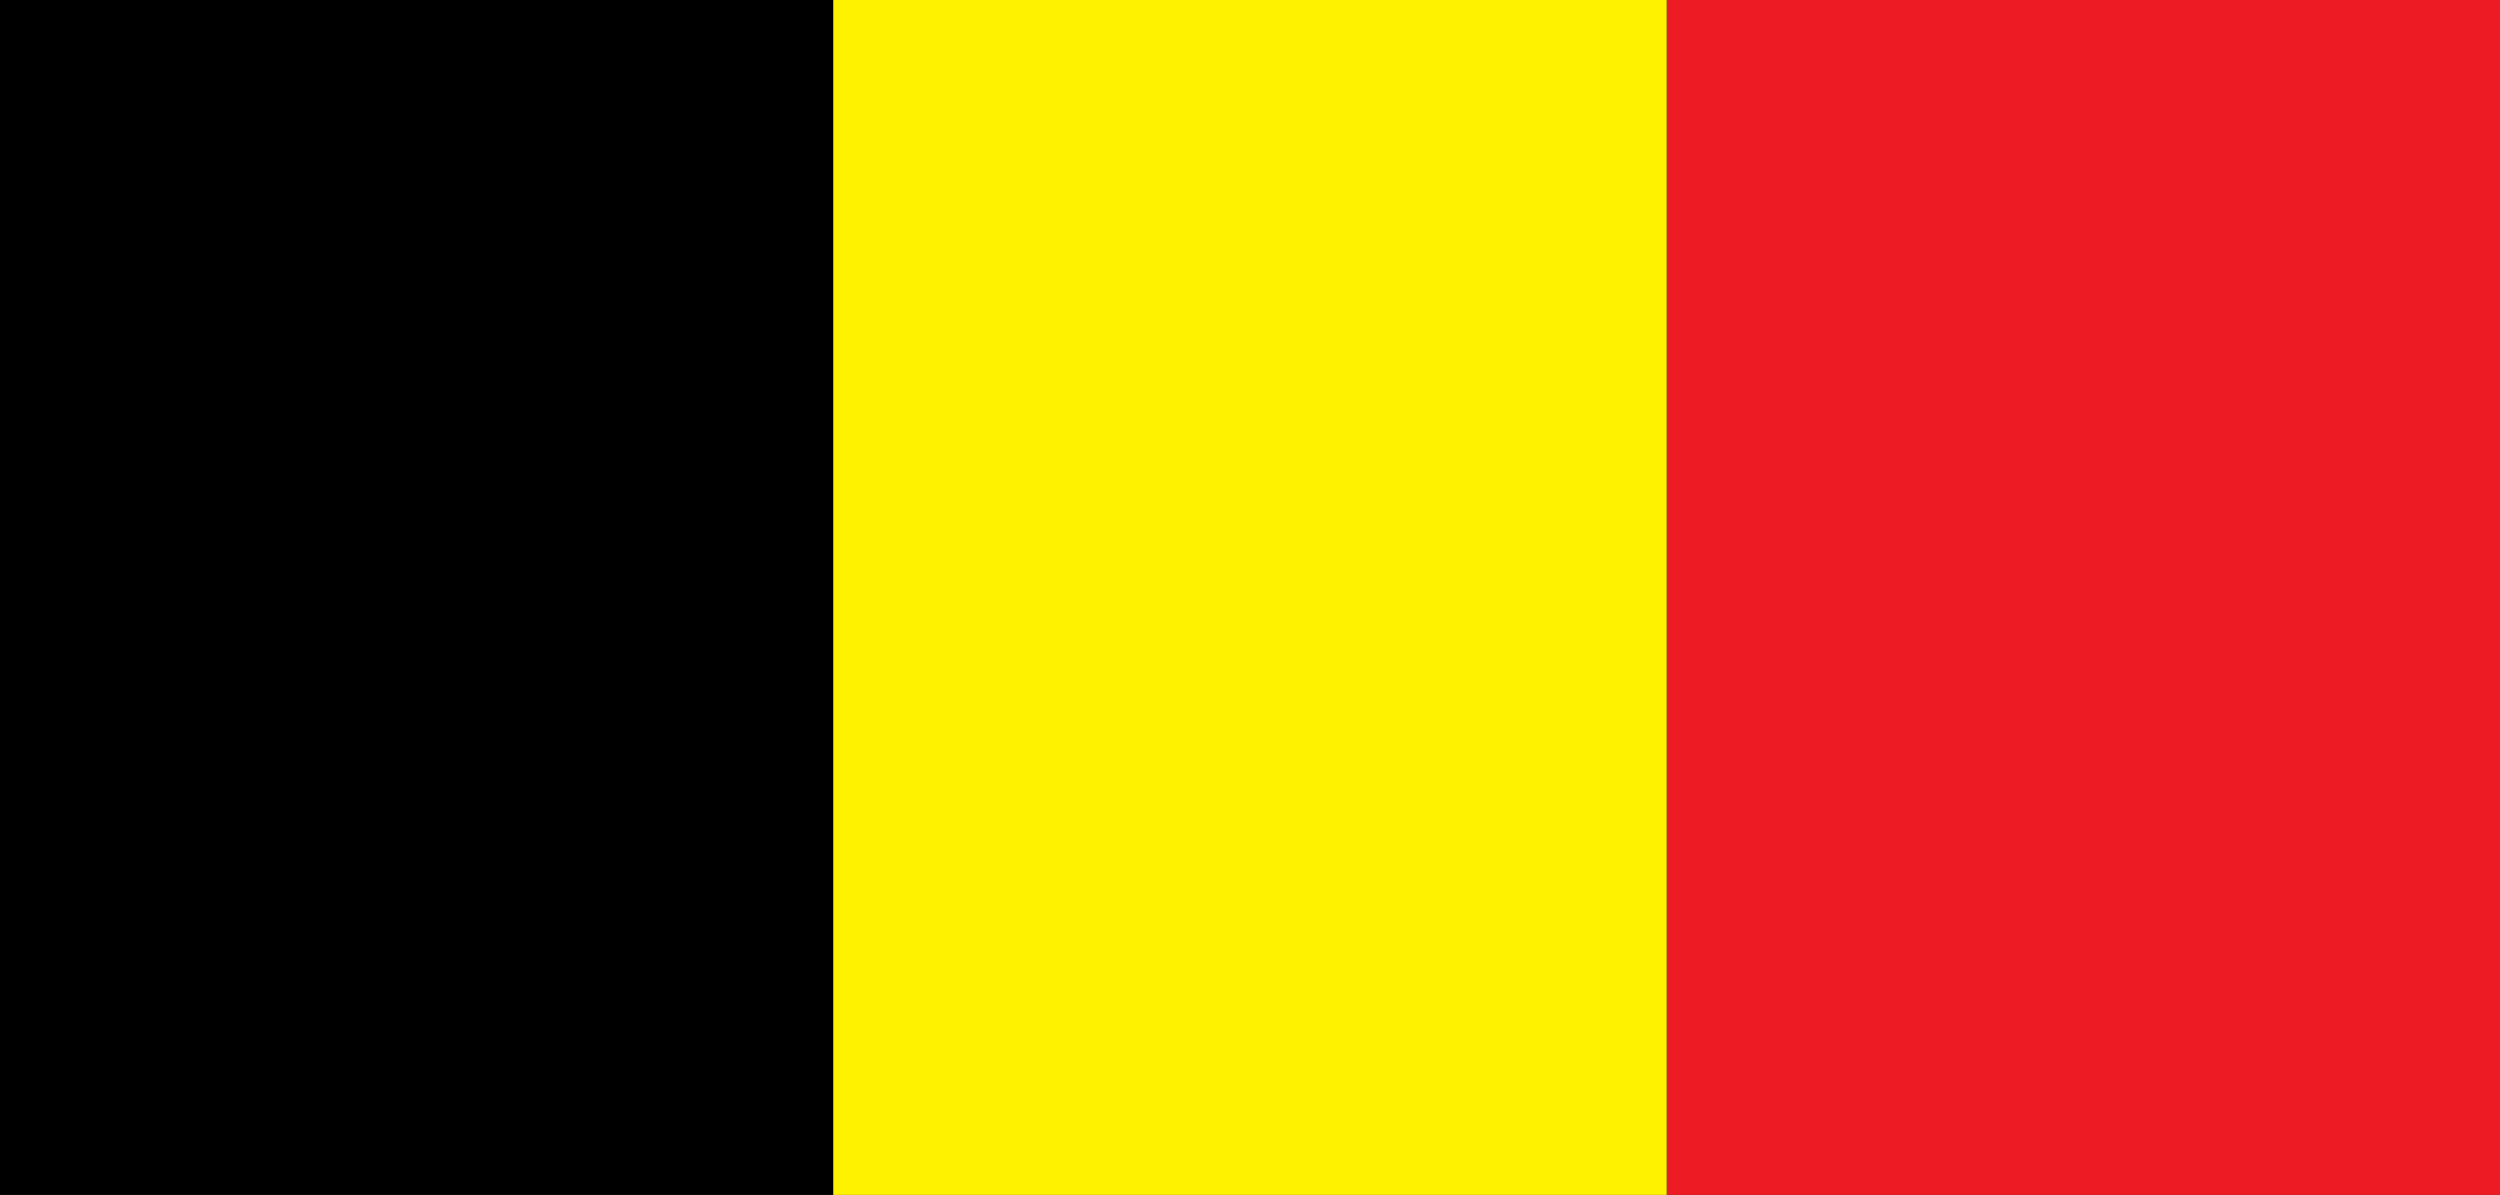 <svg xmlns="http://www.w3.org/2000/svg" width="191.809" height="91.672"><rect width="100%" height="100%" fill="#333333" stroke="none"/><path fill="#ed1c24" d="M127.871 91.672V0h63.938v91.672H127.87"/><path d="M0 91.672V0h63.934v91.672H0"/><path fill="#fff200" d="M63.934 91.672V0h63.937v91.672H63.934"/></svg>
